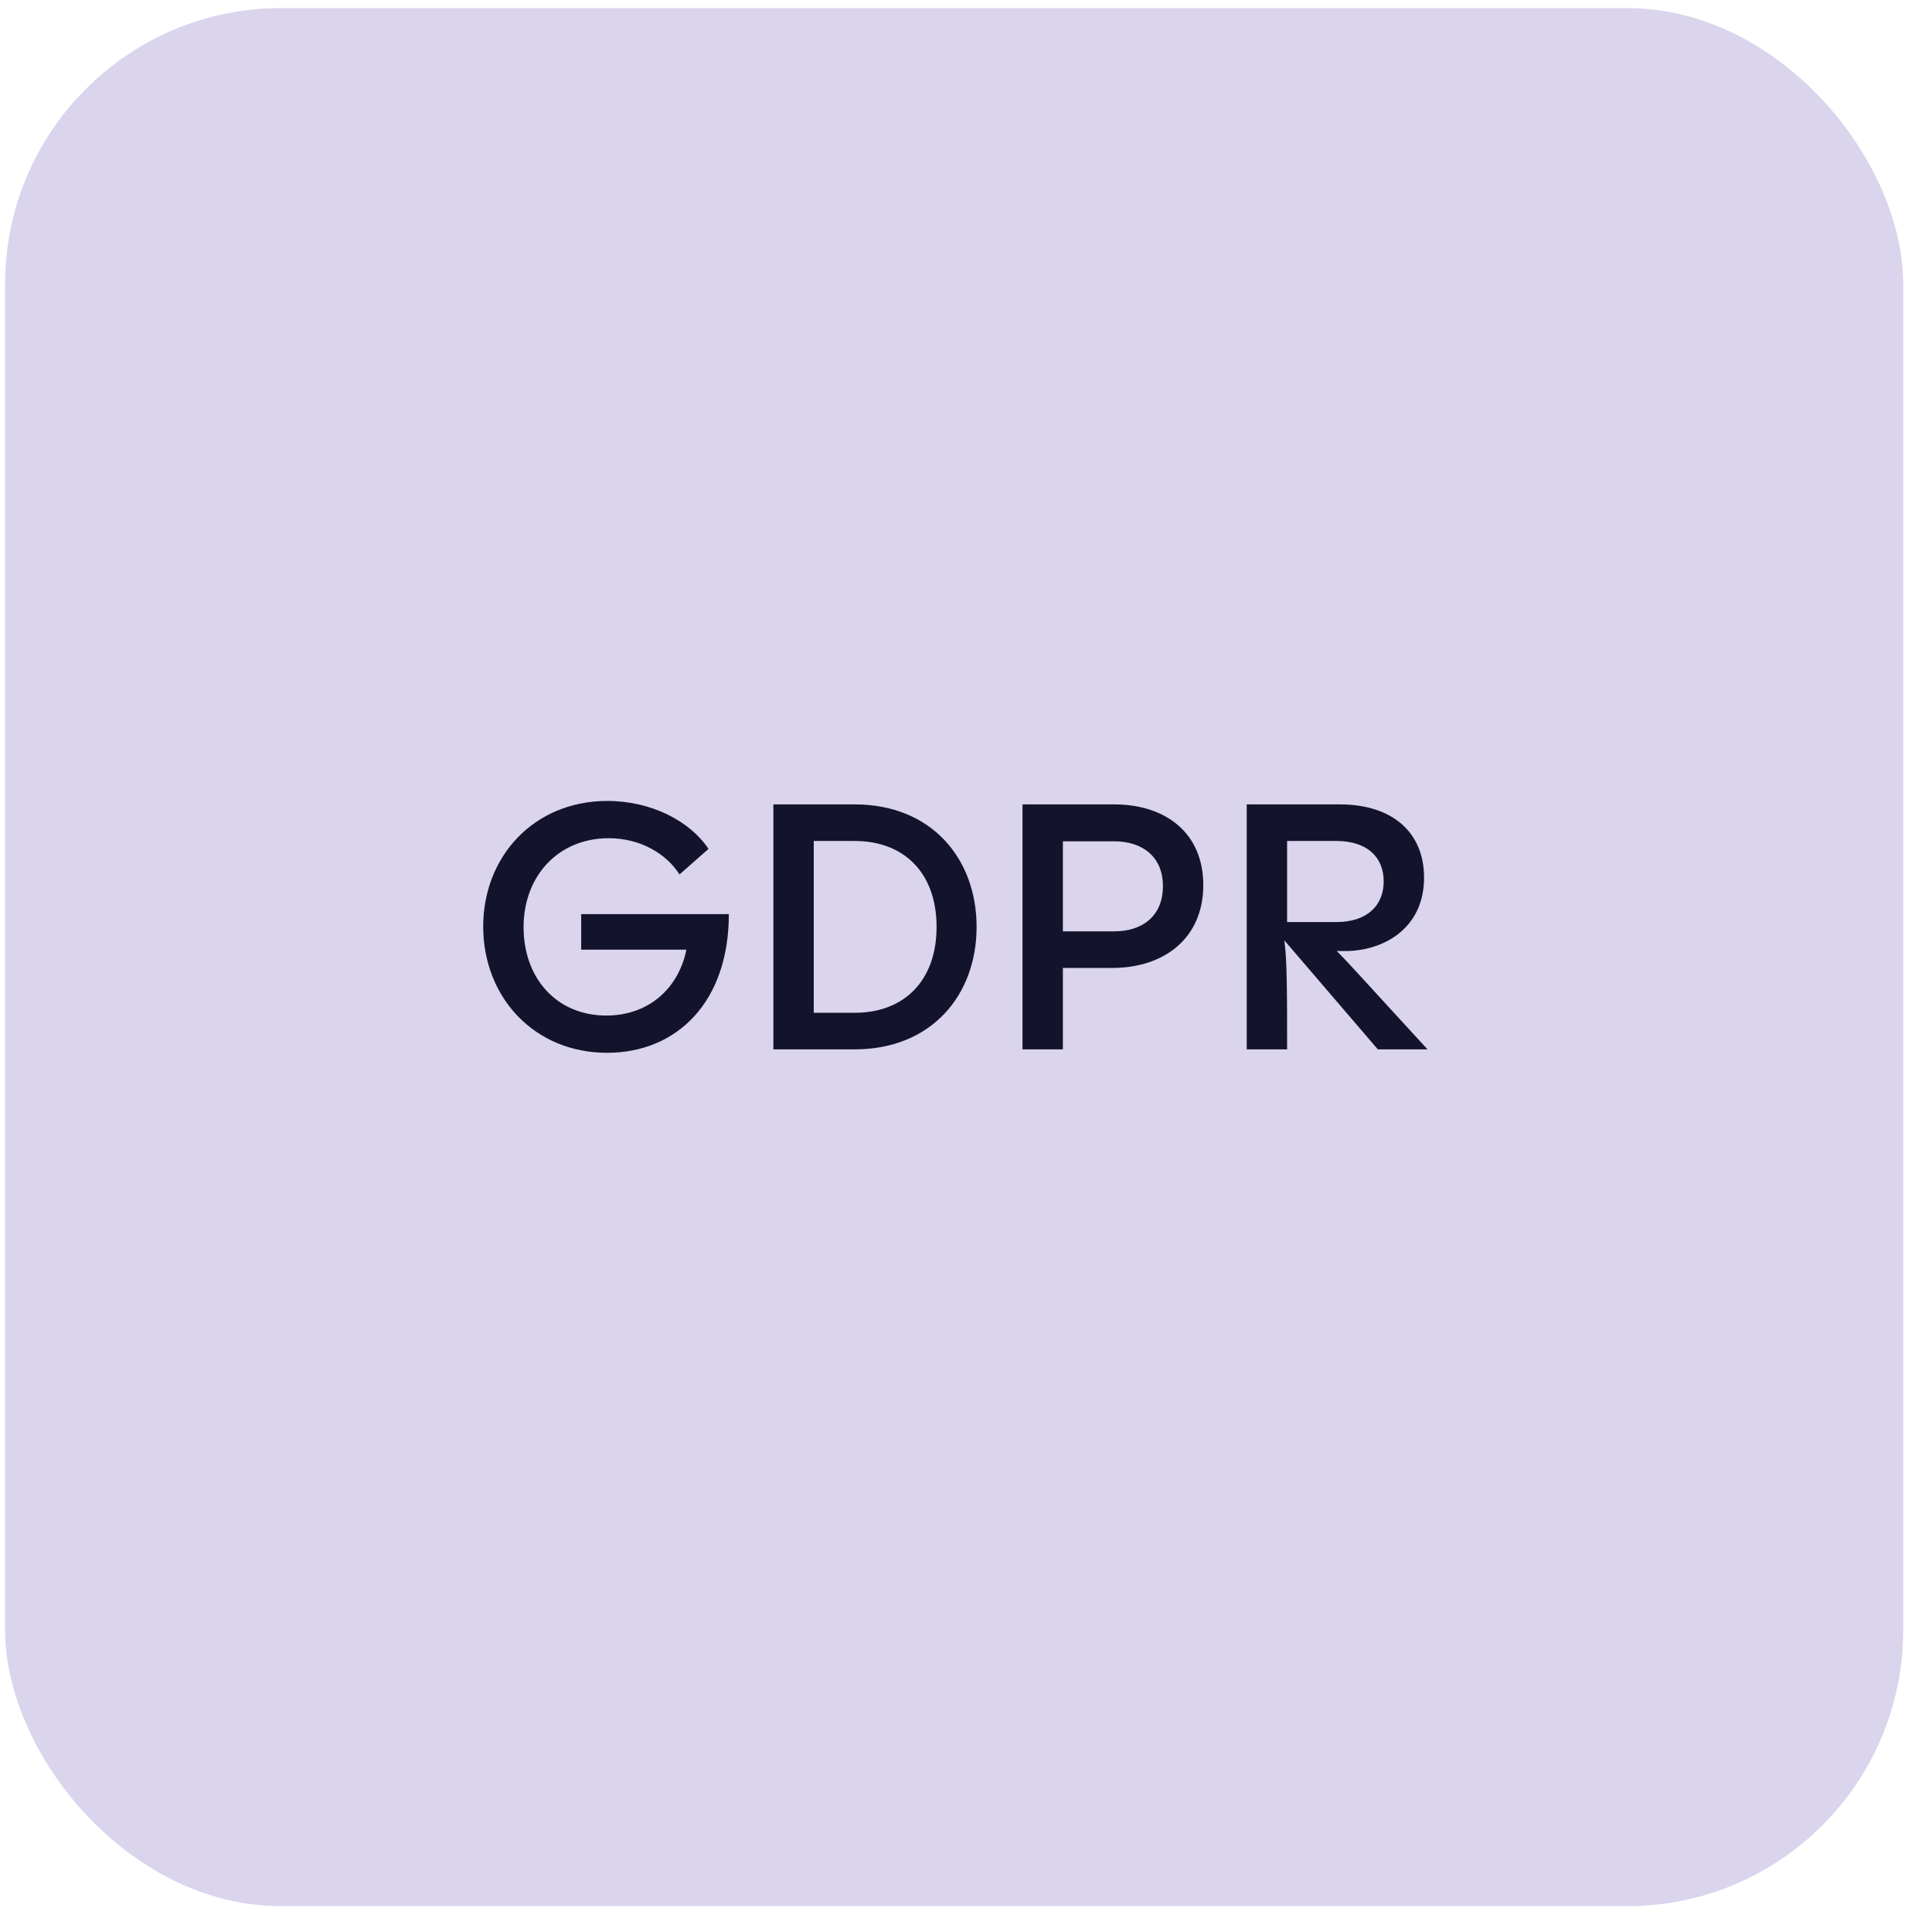 <svg width="56" height="56" viewBox="0 0 56 56" fill="none" xmlns="http://www.w3.org/2000/svg">
<rect x="0.148" y="0.234" width="55.017" height="55.017" rx="8" fill="#DAD4ED"/>
<path d="M16.846 27.526V26.496H21.126C21.126 29.046 19.616 30.516 17.596 30.516C15.486 30.516 14.006 28.906 14.006 26.856C14.006 24.836 15.466 23.216 17.606 23.216C18.886 23.216 20.006 23.806 20.536 24.606L19.696 25.346C19.336 24.776 18.596 24.296 17.646 24.296C16.186 24.296 15.176 25.386 15.176 26.876C15.176 28.346 16.126 29.436 17.576 29.436C18.796 29.436 19.666 28.656 19.896 27.526H16.846ZM24.777 30.416H22.417V23.316H24.777C26.987 23.316 28.307 24.876 28.307 26.866C28.307 28.856 26.987 30.416 24.777 30.416ZM23.587 24.376V29.356H24.777C26.187 29.356 27.147 28.446 27.147 26.866C27.147 25.286 26.187 24.376 24.777 24.376H23.587ZM29.638 23.316H32.298C33.778 23.316 34.878 24.136 34.878 25.656C34.878 27.166 33.778 28.056 32.238 28.056H30.808V30.416H29.638V23.316ZM30.808 26.996H32.298C33.108 26.996 33.708 26.556 33.708 25.686C33.708 24.826 33.108 24.386 32.298 24.386H30.808V26.996ZM41.377 30.416H39.937L37.227 27.256C37.307 27.826 37.307 28.796 37.307 30.416H36.137V23.316H38.837C40.357 23.316 41.277 24.126 41.277 25.436C41.277 26.946 40.057 27.566 38.997 27.566H38.747C39.117 27.936 39.767 28.666 41.377 30.416ZM40.107 25.546C40.107 24.846 39.627 24.376 38.737 24.376H37.307V26.726H38.737C39.627 26.726 40.107 26.246 40.107 25.546Z" fill="#13132D"/>
</svg>
